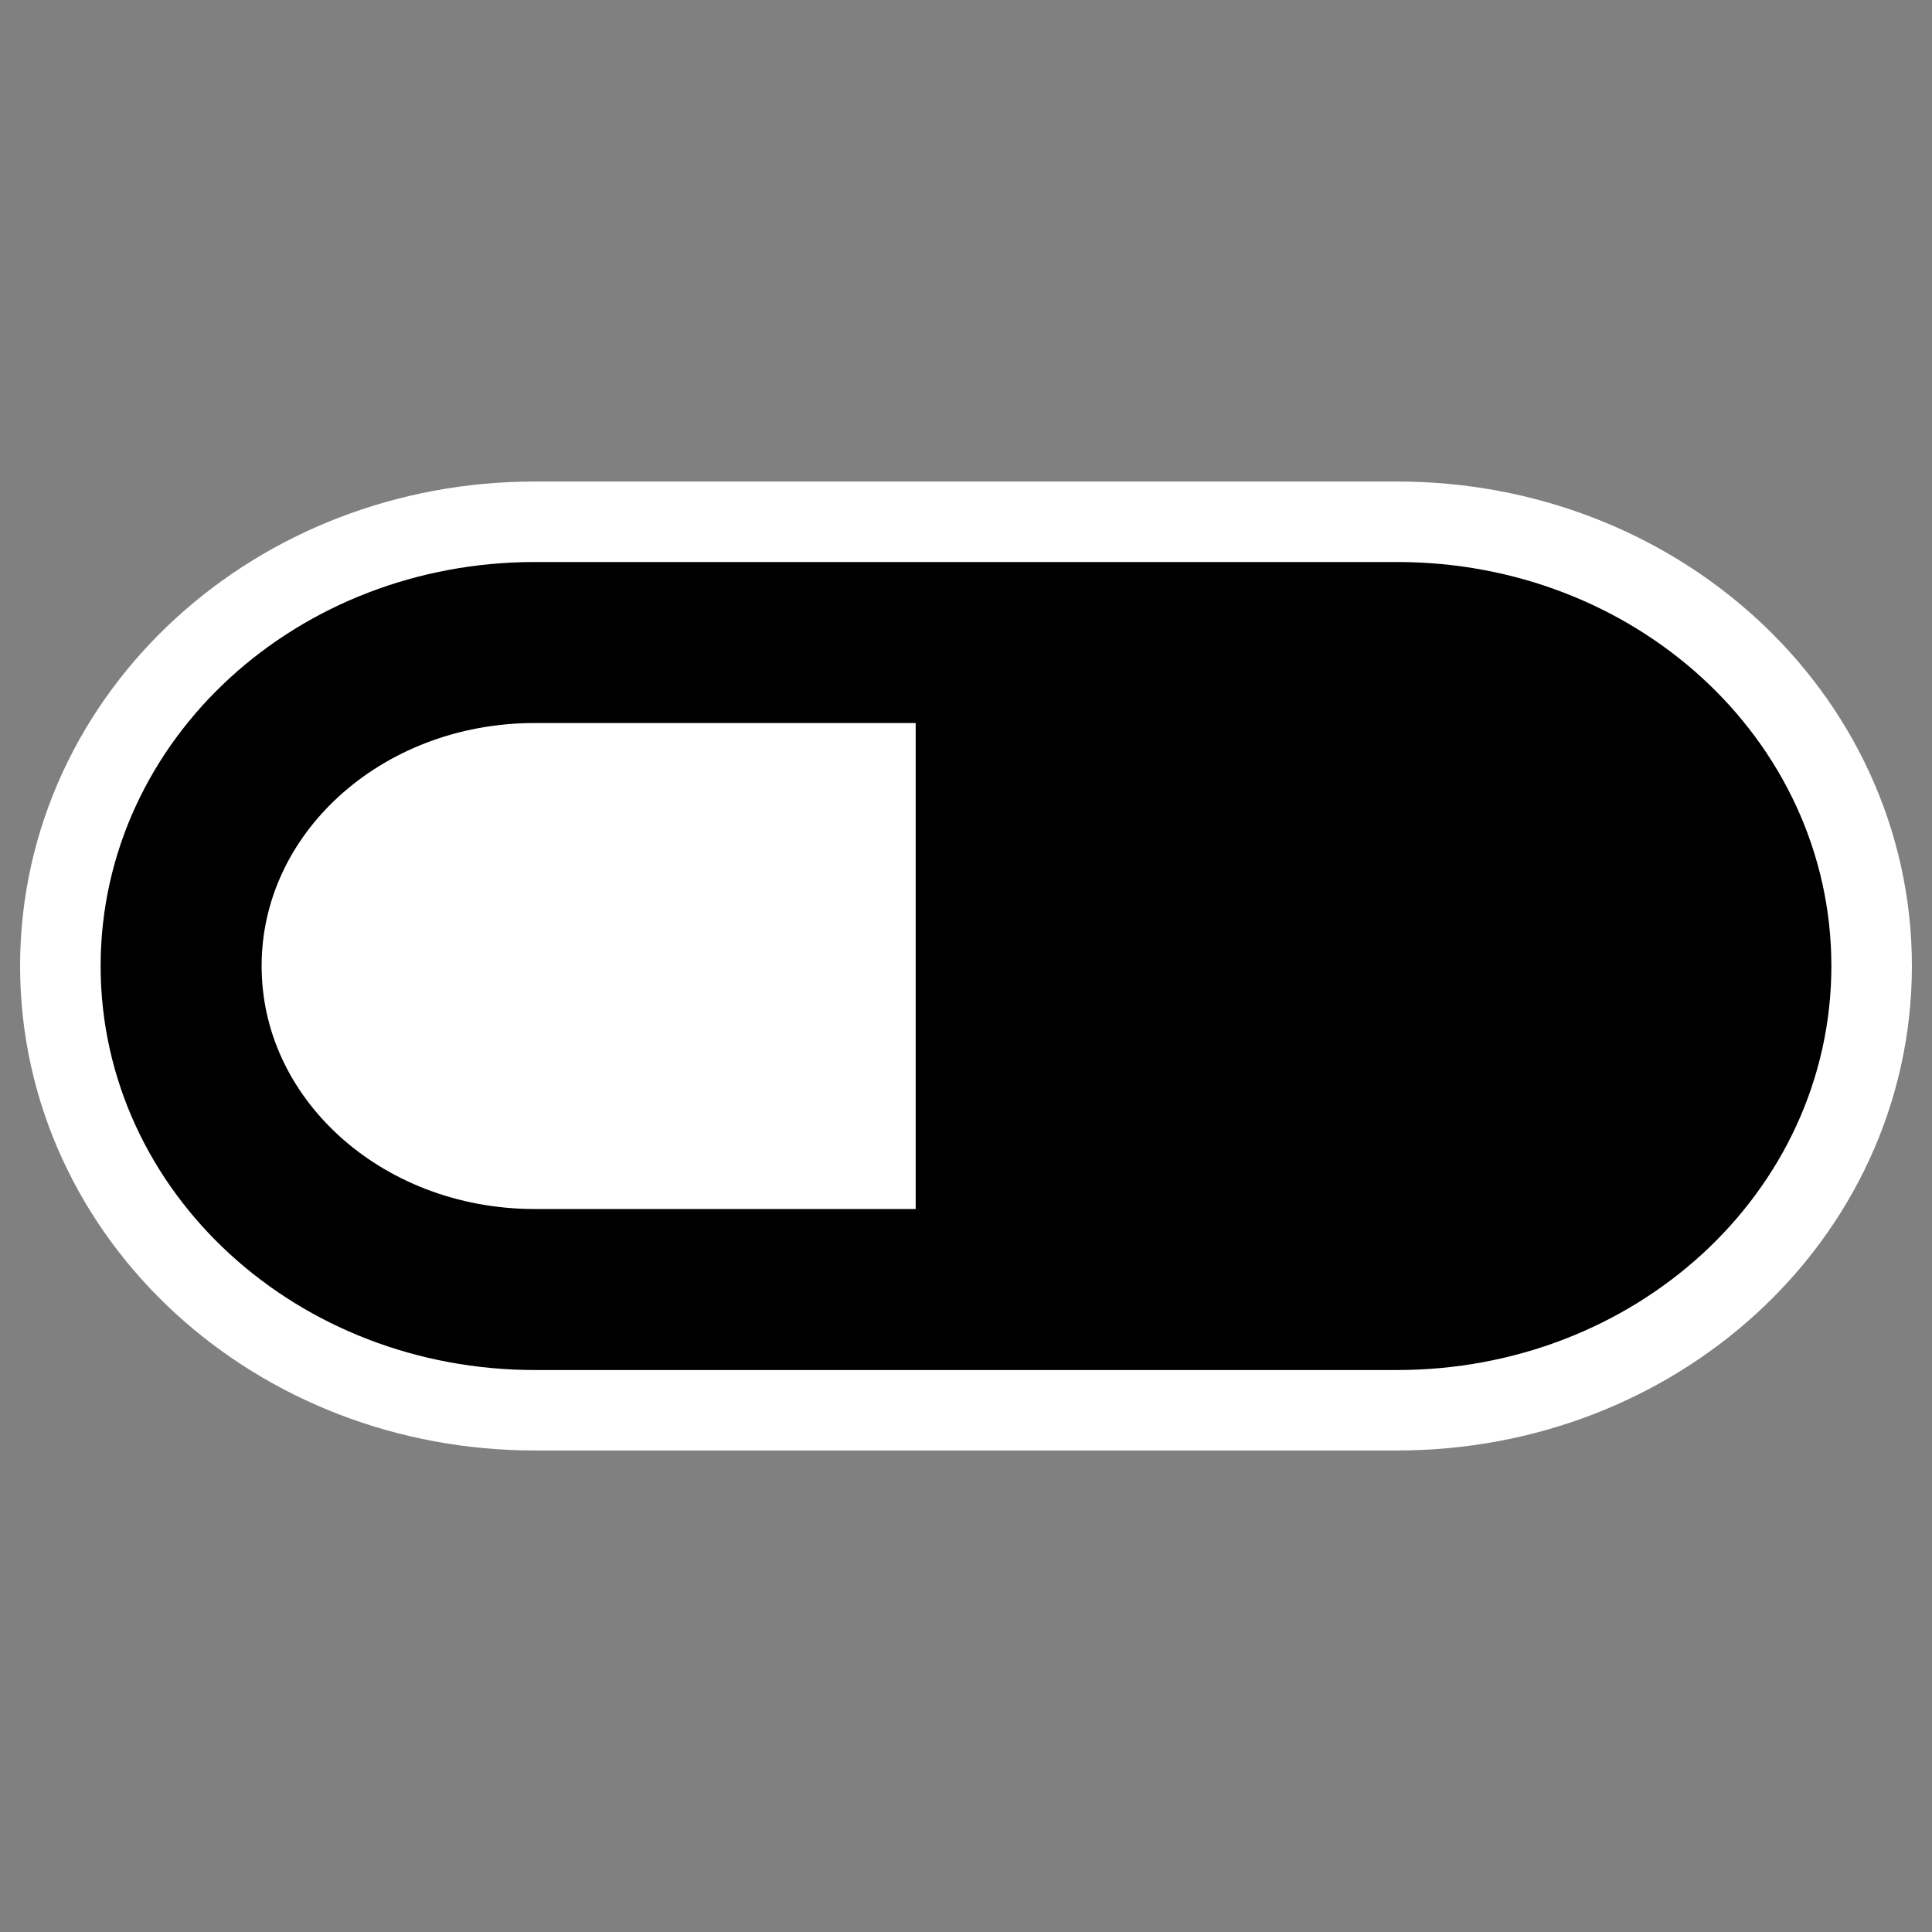 <svg xmlns="http://www.w3.org/2000/svg" viewBox="0 0 60 60" version="1.0"><rect x="0" y="0" width="60" height="60" fill="#808080" stroke="none"/><path d="M16.607 19.954c-6.084 0-10.983 4.48-10.983 10.046 0 5.566 4.899 10.046 10.983 10.046h26.786c6.084 0 10.983-4.48 10.983-10.046s-4.899-10.046-10.983-10.046H16.607z" stroke-linejoin="round" stroke="#fff" stroke-width="10" fill="none"/><path d="M16.608 19.954h26.784c6.084 0 10.983 4.48 10.983 10.046s-4.899 10.047-10.983 10.047H16.608c-6.084 0-10.983-4.481-10.983-10.047 0-5.565 4.899-10.046 10.983-10.046z" fill-rule="evenodd" fill="#fff"/><path d="M29.596 19.96l.257 20.078h13.53c6.084 0 10.983-4.474 10.983-10.04S49.467 19.96 43.383 19.96H29.596z" fill-rule="evenodd"/><path d="M16.608 19.954c-6.084 0-10.983 4.48-10.983 10.046 0 5.566 4.899 10.047 10.983 10.047h26.784c6.084 0 10.983-4.481 10.983-10.047s-4.899-10.046-10.983-10.046H16.608z" stroke-linejoin="round" stroke="#000" stroke-width="5" fill="none"/><path d="M30 20.259v19.779-19.78z" stroke-linejoin="round" stroke="#000" stroke-linecap="round" stroke-width="3.125" fill="none"/></svg>